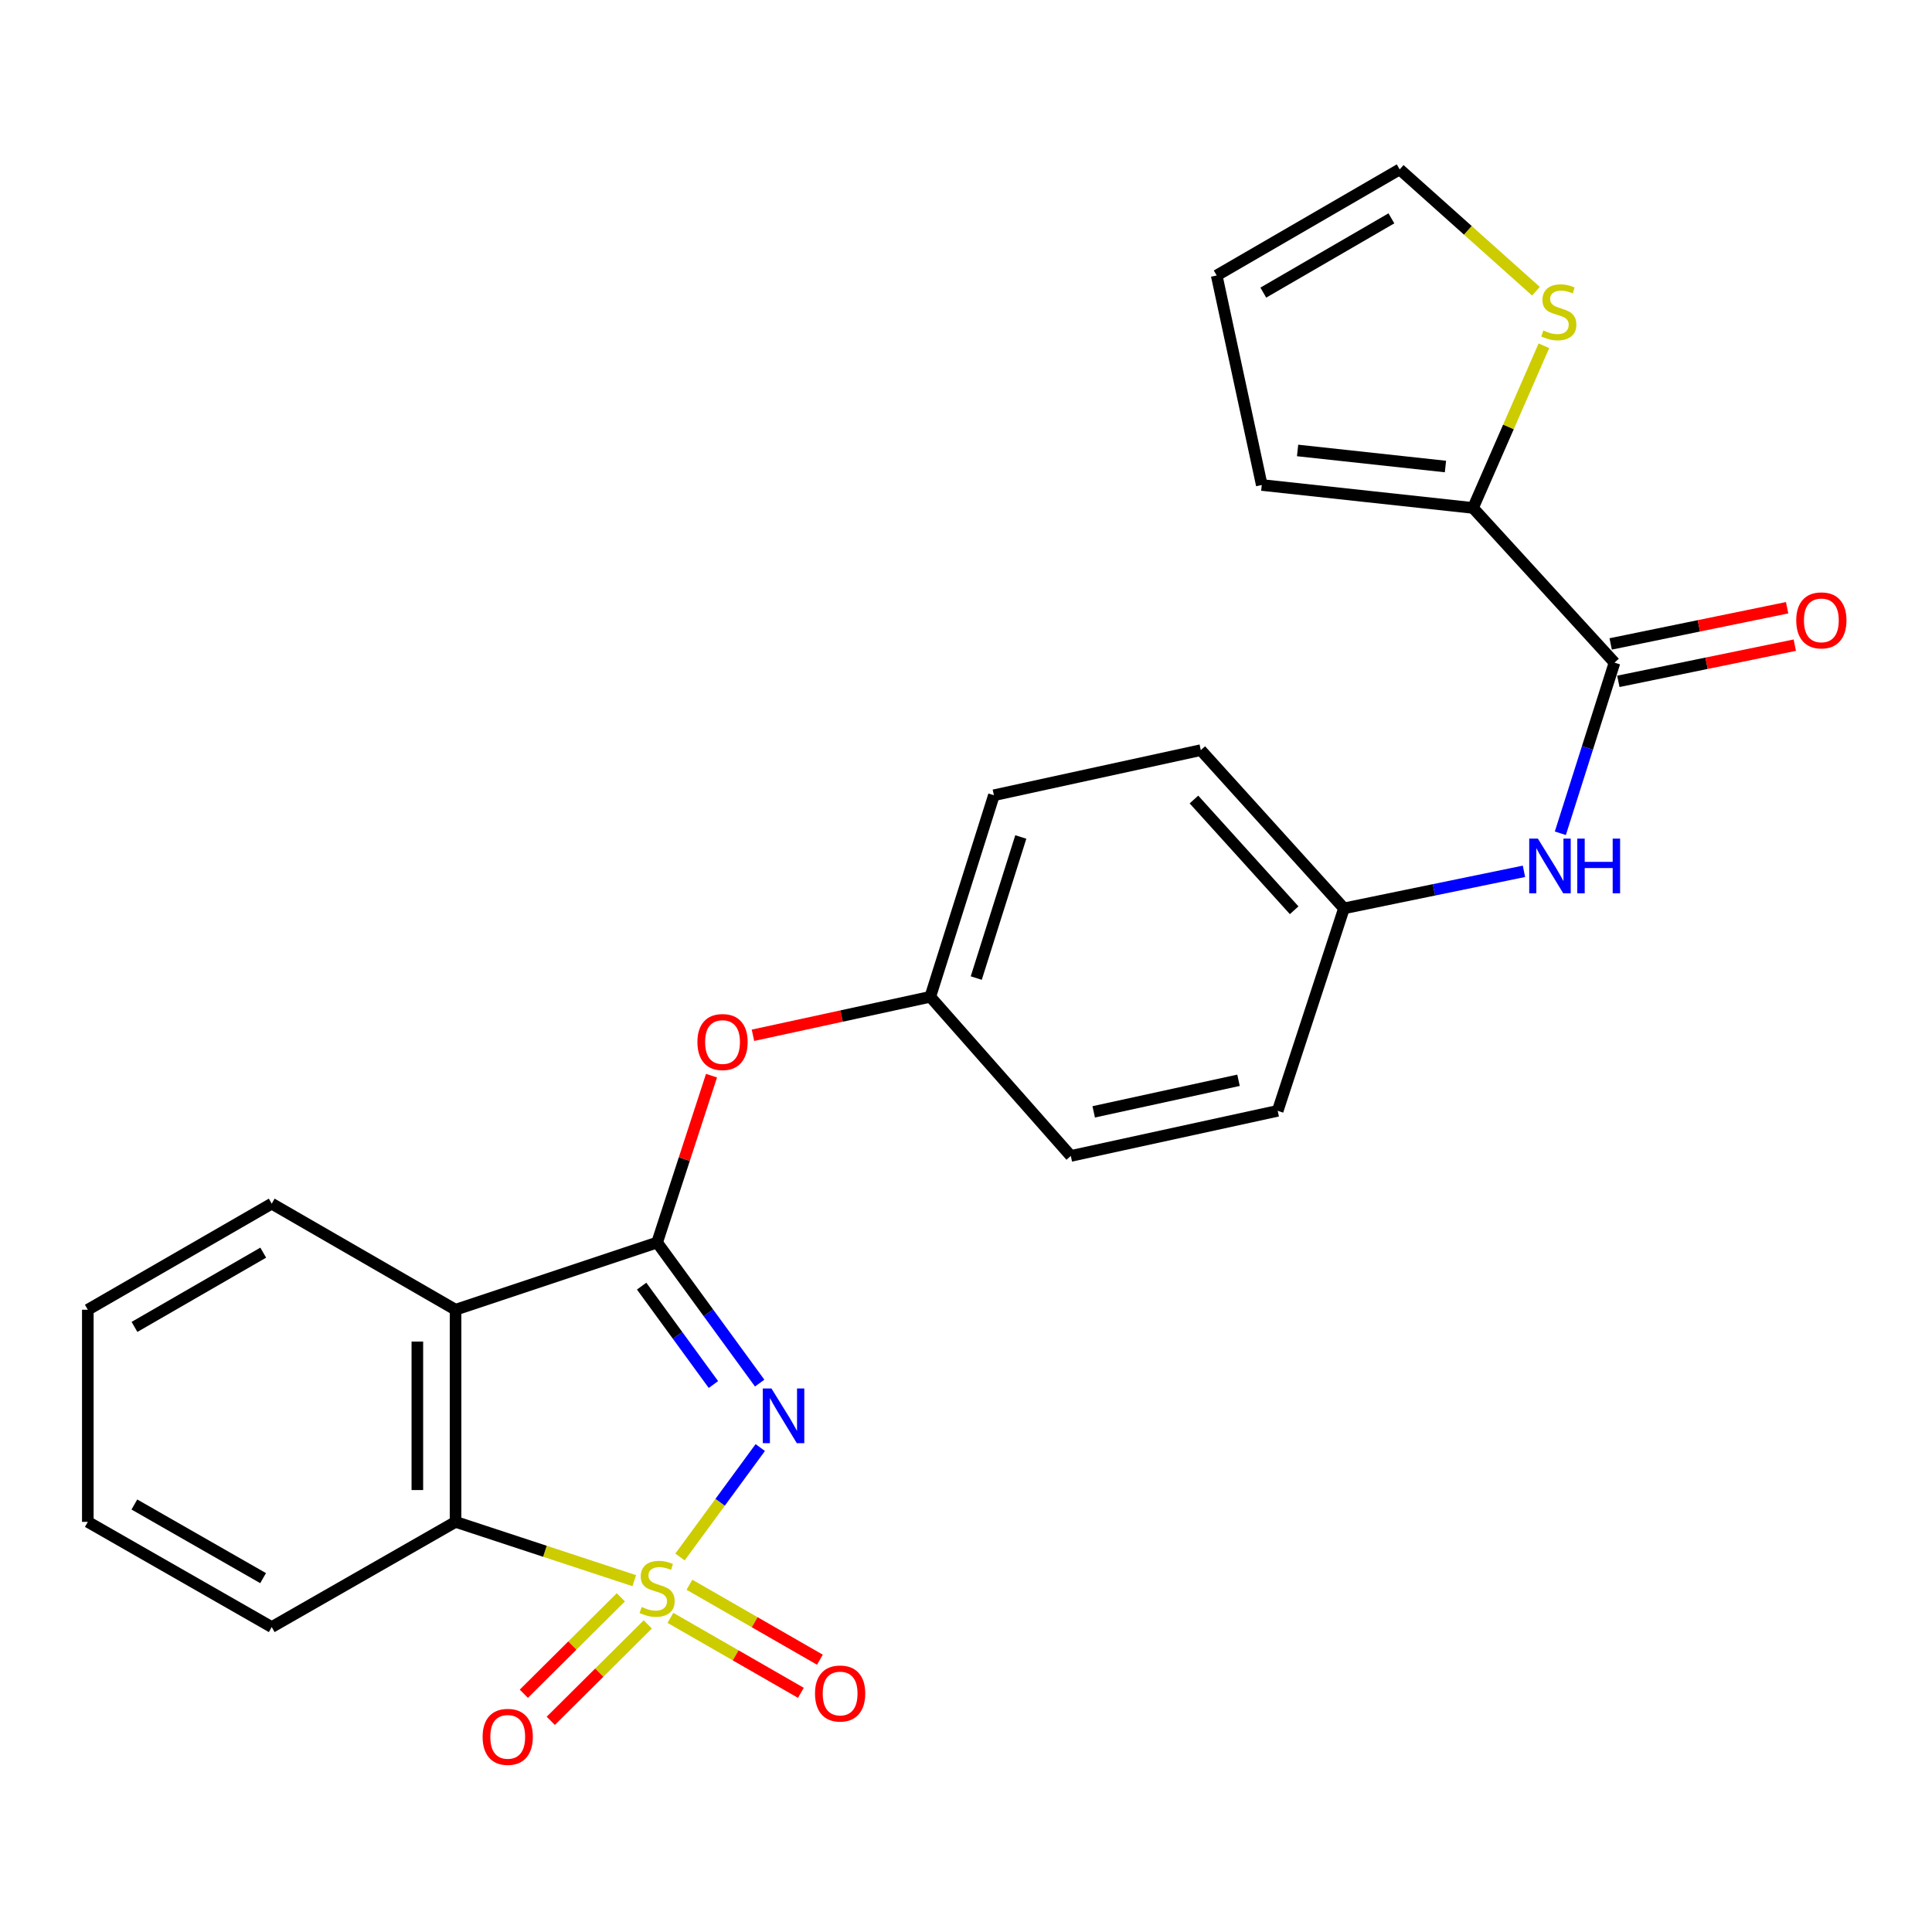 <?xml version='1.0' encoding='iso-8859-1'?>
<svg version='1.1' baseProfile='full'
              xmlns='http://www.w3.org/2000/svg'
                      xmlns:rdkit='http://www.rdkit.org/xml'
                      xmlns:xlink='http://www.w3.org/1999/xlink'
                  xml:space='preserve'
width='1000px' height='1000px' viewBox='0 0 1000 1000'>
<!-- END OF HEADER -->
<rect style='opacity:1.0;fill:#FFFFFF;stroke:none' width='1000' height='1000' x='0' y='0'> </rect>
<path class='bond-0' d='M 351.969,805.896 L 372.742,777.573' style='fill:none;fill-rule:evenodd;stroke:#CCCC00;stroke-width:6px;stroke-linecap:butt;stroke-linejoin:miter;stroke-opacity:1' />
<path class='bond-0' d='M 372.742,777.573 L 393.515,749.251' style='fill:none;fill-rule:evenodd;stroke:#0000FF;stroke-width:6px;stroke-linecap:butt;stroke-linejoin:miter;stroke-opacity:1' />
<path class='bond-3' d='M 328.297,818.156 L 282.046,802.937' style='fill:none;fill-rule:evenodd;stroke:#CCCC00;stroke-width:6px;stroke-linecap:butt;stroke-linejoin:miter;stroke-opacity:1' />
<path class='bond-3' d='M 282.046,802.937 L 235.796,787.719' style='fill:none;fill-rule:evenodd;stroke:#000000;stroke-width:6px;stroke-linecap:butt;stroke-linejoin:miter;stroke-opacity:1' />
<path class='bond-6' d='M 321.347,826.771 L 296.242,851.726' style='fill:none;fill-rule:evenodd;stroke:#CCCC00;stroke-width:6px;stroke-linecap:butt;stroke-linejoin:miter;stroke-opacity:1' />
<path class='bond-6' d='M 296.242,851.726 L 271.137,876.681' style='fill:none;fill-rule:evenodd;stroke:#FF0000;stroke-width:6px;stroke-linecap:butt;stroke-linejoin:miter;stroke-opacity:1' />
<path class='bond-6' d='M 335.287,840.795 L 310.182,865.75' style='fill:none;fill-rule:evenodd;stroke:#CCCC00;stroke-width:6px;stroke-linecap:butt;stroke-linejoin:miter;stroke-opacity:1' />
<path class='bond-6' d='M 310.182,865.75 L 285.077,890.705' style='fill:none;fill-rule:evenodd;stroke:#FF0000;stroke-width:6px;stroke-linecap:butt;stroke-linejoin:miter;stroke-opacity:1' />
<path class='bond-7' d='M 347.008,837.407 L 380.77,856.807' style='fill:none;fill-rule:evenodd;stroke:#CCCC00;stroke-width:6px;stroke-linecap:butt;stroke-linejoin:miter;stroke-opacity:1' />
<path class='bond-7' d='M 380.77,856.807 L 414.532,876.208' style='fill:none;fill-rule:evenodd;stroke:#FF0000;stroke-width:6px;stroke-linecap:butt;stroke-linejoin:miter;stroke-opacity:1' />
<path class='bond-7' d='M 356.86,820.262 L 390.622,839.663' style='fill:none;fill-rule:evenodd;stroke:#CCCC00;stroke-width:6px;stroke-linecap:butt;stroke-linejoin:miter;stroke-opacity:1' />
<path class='bond-7' d='M 390.622,839.663 L 424.384,859.063' style='fill:none;fill-rule:evenodd;stroke:#FF0000;stroke-width:6px;stroke-linecap:butt;stroke-linejoin:miter;stroke-opacity:1' />
<path class='bond-1' d='M 393.206,715.89 L 366.664,679.51' style='fill:none;fill-rule:evenodd;stroke:#0000FF;stroke-width:6px;stroke-linecap:butt;stroke-linejoin:miter;stroke-opacity:1' />
<path class='bond-1' d='M 366.664,679.51 L 340.123,643.131' style='fill:none;fill-rule:evenodd;stroke:#000000;stroke-width:6px;stroke-linecap:butt;stroke-linejoin:miter;stroke-opacity:1' />
<path class='bond-1' d='M 369.269,716.63 L 350.69,691.164' style='fill:none;fill-rule:evenodd;stroke:#0000FF;stroke-width:6px;stroke-linecap:butt;stroke-linejoin:miter;stroke-opacity:1' />
<path class='bond-1' d='M 350.69,691.164 L 332.111,665.699' style='fill:none;fill-rule:evenodd;stroke:#000000;stroke-width:6px;stroke-linecap:butt;stroke-linejoin:miter;stroke-opacity:1' />
<path class='bond-8' d='M 340.123,643.131 L 354.2,599.949' style='fill:none;fill-rule:evenodd;stroke:#000000;stroke-width:6px;stroke-linecap:butt;stroke-linejoin:miter;stroke-opacity:1' />
<path class='bond-8' d='M 354.2,599.949 L 368.277,556.767' style='fill:none;fill-rule:evenodd;stroke:#FF0000;stroke-width:6px;stroke-linecap:butt;stroke-linejoin:miter;stroke-opacity:1' />
<path class='bond-25' d='M 340.123,643.131 L 235.796,677.921' style='fill:none;fill-rule:evenodd;stroke:#000000;stroke-width:6px;stroke-linecap:butt;stroke-linejoin:miter;stroke-opacity:1' />
<path class='bond-2' d='M 235.796,677.921 L 235.796,787.719' style='fill:none;fill-rule:evenodd;stroke:#000000;stroke-width:6px;stroke-linecap:butt;stroke-linejoin:miter;stroke-opacity:1' />
<path class='bond-2' d='M 216.022,694.391 L 216.022,771.249' style='fill:none;fill-rule:evenodd;stroke:#000000;stroke-width:6px;stroke-linecap:butt;stroke-linejoin:miter;stroke-opacity:1' />
<path class='bond-17' d='M 235.796,677.921 L 140.642,623.006' style='fill:none;fill-rule:evenodd;stroke:#000000;stroke-width:6px;stroke-linecap:butt;stroke-linejoin:miter;stroke-opacity:1' />
<path class='bond-22' d='M 235.796,787.719 L 140.642,842.172' style='fill:none;fill-rule:evenodd;stroke:#000000;stroke-width:6px;stroke-linecap:butt;stroke-linejoin:miter;stroke-opacity:1' />
<path class='bond-4' d='M 835.667,342.981 L 821.65,387.14' style='fill:none;fill-rule:evenodd;stroke:#000000;stroke-width:6px;stroke-linecap:butt;stroke-linejoin:miter;stroke-opacity:1' />
<path class='bond-4' d='M 821.65,387.14 L 807.632,431.299' style='fill:none;fill-rule:evenodd;stroke:#0000FF;stroke-width:6px;stroke-linecap:butt;stroke-linejoin:miter;stroke-opacity:1' />
<path class='bond-5' d='M 835.667,342.981 L 762.428,262.909' style='fill:none;fill-rule:evenodd;stroke:#000000;stroke-width:6px;stroke-linecap:butt;stroke-linejoin:miter;stroke-opacity:1' />
<path class='bond-12' d='M 837.654,352.666 L 883.319,343.3' style='fill:none;fill-rule:evenodd;stroke:#000000;stroke-width:6px;stroke-linecap:butt;stroke-linejoin:miter;stroke-opacity:1' />
<path class='bond-12' d='M 883.319,343.3 L 928.983,333.933' style='fill:none;fill-rule:evenodd;stroke:#FF0000;stroke-width:6px;stroke-linecap:butt;stroke-linejoin:miter;stroke-opacity:1' />
<path class='bond-12' d='M 833.681,333.296 L 879.346,323.93' style='fill:none;fill-rule:evenodd;stroke:#000000;stroke-width:6px;stroke-linecap:butt;stroke-linejoin:miter;stroke-opacity:1' />
<path class='bond-12' d='M 879.346,323.93 L 925.01,314.563' style='fill:none;fill-rule:evenodd;stroke:#FF0000;stroke-width:6px;stroke-linecap:butt;stroke-linejoin:miter;stroke-opacity:1' />
<path class='bond-10' d='M 762.428,262.909 L 780.776,220.945' style='fill:none;fill-rule:evenodd;stroke:#000000;stroke-width:6px;stroke-linecap:butt;stroke-linejoin:miter;stroke-opacity:1' />
<path class='bond-10' d='M 780.776,220.945 L 799.124,178.981' style='fill:none;fill-rule:evenodd;stroke:#CCCC00;stroke-width:6px;stroke-linecap:butt;stroke-linejoin:miter;stroke-opacity:1' />
<path class='bond-11' d='M 762.428,262.909 L 653.092,251.034' style='fill:none;fill-rule:evenodd;stroke:#000000;stroke-width:6px;stroke-linecap:butt;stroke-linejoin:miter;stroke-opacity:1' />
<path class='bond-11' d='M 748.163,241.47 L 671.628,233.158' style='fill:none;fill-rule:evenodd;stroke:#000000;stroke-width:6px;stroke-linecap:butt;stroke-linejoin:miter;stroke-opacity:1' />
<path class='bond-16' d='M 389.73,535.859 L 435.622,525.901' style='fill:none;fill-rule:evenodd;stroke:#FF0000;stroke-width:6px;stroke-linecap:butt;stroke-linejoin:miter;stroke-opacity:1' />
<path class='bond-16' d='M 435.622,525.901 L 481.514,515.944' style='fill:none;fill-rule:evenodd;stroke:#000000;stroke-width:6px;stroke-linecap:butt;stroke-linejoin:miter;stroke-opacity:1' />
<path class='bond-9' d='M 788.799,450.991 L 742.219,460.579' style='fill:none;fill-rule:evenodd;stroke:#0000FF;stroke-width:6px;stroke-linecap:butt;stroke-linejoin:miter;stroke-opacity:1' />
<path class='bond-9' d='M 742.219,460.579 L 695.638,470.168' style='fill:none;fill-rule:evenodd;stroke:#000000;stroke-width:6px;stroke-linecap:butt;stroke-linejoin:miter;stroke-opacity:1' />
<path class='bond-13' d='M 794.999,150.739 L 759.737,119.206' style='fill:none;fill-rule:evenodd;stroke:#CCCC00;stroke-width:6px;stroke-linecap:butt;stroke-linejoin:miter;stroke-opacity:1' />
<path class='bond-13' d='M 759.737,119.206 L 724.474,87.673' style='fill:none;fill-rule:evenodd;stroke:#000000;stroke-width:6px;stroke-linecap:butt;stroke-linejoin:miter;stroke-opacity:1' />
<path class='bond-14' d='M 653.092,251.034 L 629.76,142.588' style='fill:none;fill-rule:evenodd;stroke:#000000;stroke-width:6px;stroke-linecap:butt;stroke-linejoin:miter;stroke-opacity:1' />
<path class='bond-28' d='M 724.474,87.673 L 629.76,142.588' style='fill:none;fill-rule:evenodd;stroke:#000000;stroke-width:6px;stroke-linecap:butt;stroke-linejoin:miter;stroke-opacity:1' />
<path class='bond-28' d='M 720.185,113.016 L 653.885,151.457' style='fill:none;fill-rule:evenodd;stroke:#000000;stroke-width:6px;stroke-linecap:butt;stroke-linejoin:miter;stroke-opacity:1' />
<path class='bond-15' d='M 695.638,470.168 L 621.532,388.273' style='fill:none;fill-rule:evenodd;stroke:#000000;stroke-width:6px;stroke-linecap:butt;stroke-linejoin:miter;stroke-opacity:1' />
<path class='bond-15' d='M 669.86,471.151 L 617.986,413.825' style='fill:none;fill-rule:evenodd;stroke:#000000;stroke-width:6px;stroke-linecap:butt;stroke-linejoin:miter;stroke-opacity:1' />
<path class='bond-27' d='M 695.638,470.168 L 661.331,574.967' style='fill:none;fill-rule:evenodd;stroke:#000000;stroke-width:6px;stroke-linecap:butt;stroke-linejoin:miter;stroke-opacity:1' />
<path class='bond-20' d='M 481.514,515.944 L 554.247,598.311' style='fill:none;fill-rule:evenodd;stroke:#000000;stroke-width:6px;stroke-linecap:butt;stroke-linejoin:miter;stroke-opacity:1' />
<path class='bond-21' d='M 481.514,515.944 L 514.448,411.617' style='fill:none;fill-rule:evenodd;stroke:#000000;stroke-width:6px;stroke-linecap:butt;stroke-linejoin:miter;stroke-opacity:1' />
<path class='bond-21' d='M 505.31,506.247 L 528.364,433.218' style='fill:none;fill-rule:evenodd;stroke:#000000;stroke-width:6px;stroke-linecap:butt;stroke-linejoin:miter;stroke-opacity:1' />
<path class='bond-26' d='M 140.642,623.006 L 45.455,677.921' style='fill:none;fill-rule:evenodd;stroke:#000000;stroke-width:6px;stroke-linecap:butt;stroke-linejoin:miter;stroke-opacity:1' />
<path class='bond-26' d='M 136.245,648.371 L 69.614,686.811' style='fill:none;fill-rule:evenodd;stroke:#000000;stroke-width:6px;stroke-linecap:butt;stroke-linejoin:miter;stroke-opacity:1' />
<path class='bond-18' d='M 661.331,574.967 L 554.247,598.311' style='fill:none;fill-rule:evenodd;stroke:#000000;stroke-width:6px;stroke-linecap:butt;stroke-linejoin:miter;stroke-opacity:1' />
<path class='bond-18' d='M 641.057,559.149 L 566.098,575.49' style='fill:none;fill-rule:evenodd;stroke:#000000;stroke-width:6px;stroke-linecap:butt;stroke-linejoin:miter;stroke-opacity:1' />
<path class='bond-19' d='M 621.532,388.273 L 514.448,411.617' style='fill:none;fill-rule:evenodd;stroke:#000000;stroke-width:6px;stroke-linecap:butt;stroke-linejoin:miter;stroke-opacity:1' />
<path class='bond-24' d='M 140.642,842.172 L 45.455,787.719' style='fill:none;fill-rule:evenodd;stroke:#000000;stroke-width:6px;stroke-linecap:butt;stroke-linejoin:miter;stroke-opacity:1' />
<path class='bond-24' d='M 136.182,816.841 L 69.551,778.723' style='fill:none;fill-rule:evenodd;stroke:#000000;stroke-width:6px;stroke-linecap:butt;stroke-linejoin:miter;stroke-opacity:1' />
<path class='bond-23' d='M 45.455,677.921 L 45.455,787.719' style='fill:none;fill-rule:evenodd;stroke:#000000;stroke-width:6px;stroke-linecap:butt;stroke-linejoin:miter;stroke-opacity:1' />
<path  class='atom-0' d='M 332.123 831.767
Q 332.443 831.887, 333.763 832.447
Q 335.083 833.007, 336.523 833.367
Q 338.003 833.687, 339.443 833.687
Q 342.123 833.687, 343.683 832.407
Q 345.243 831.087, 345.243 828.807
Q 345.243 827.247, 344.443 826.287
Q 343.683 825.327, 342.483 824.807
Q 341.283 824.287, 339.283 823.687
Q 336.763 822.927, 335.243 822.207
Q 333.763 821.487, 332.683 819.967
Q 331.643 818.447, 331.643 815.887
Q 331.643 812.327, 334.043 810.127
Q 336.483 807.927, 341.283 807.927
Q 344.563 807.927, 348.283 809.487
L 347.363 812.567
Q 343.963 811.167, 341.403 811.167
Q 338.643 811.167, 337.123 812.327
Q 335.603 813.447, 335.643 815.407
Q 335.643 816.927, 336.403 817.847
Q 337.203 818.767, 338.323 819.287
Q 339.483 819.807, 341.403 820.407
Q 343.963 821.207, 345.483 822.007
Q 347.003 822.807, 348.083 824.447
Q 349.203 826.047, 349.203 828.807
Q 349.203 832.727, 346.563 834.847
Q 343.963 836.927, 339.603 836.927
Q 337.083 836.927, 335.163 836.367
Q 333.283 835.847, 331.043 834.927
L 332.123 831.767
' fill='#CCCC00'/>
<path  class='atom-1' d='M 399.302 718.665
L 408.582 733.665
Q 409.502 735.145, 410.982 737.825
Q 412.462 740.505, 412.542 740.665
L 412.542 718.665
L 416.302 718.665
L 416.302 746.985
L 412.422 746.985
L 402.462 730.585
Q 401.302 728.665, 400.062 726.465
Q 398.862 724.265, 398.502 723.585
L 398.502 746.985
L 394.822 746.985
L 394.822 718.665
L 399.302 718.665
' fill='#0000FF'/>
<path  class='atom-7' d='M 249.798 898.991
Q 249.798 892.191, 253.158 888.391
Q 256.518 884.591, 262.798 884.591
Q 269.078 884.591, 272.438 888.391
Q 275.798 892.191, 275.798 898.991
Q 275.798 905.871, 272.398 909.791
Q 268.998 913.671, 262.798 913.671
Q 256.558 913.671, 253.158 909.791
Q 249.798 905.911, 249.798 898.991
M 262.798 910.471
Q 267.118 910.471, 269.438 907.591
Q 271.798 904.671, 271.798 898.991
Q 271.798 893.431, 269.438 890.631
Q 267.118 887.791, 262.798 887.791
Q 258.478 887.791, 256.118 890.591
Q 253.798 893.391, 253.798 898.991
Q 253.798 904.711, 256.118 907.591
Q 258.478 910.471, 262.798 910.471
' fill='#FF0000'/>
<path  class='atom-8' d='M 421.848 876.559
Q 421.848 869.759, 425.208 865.959
Q 428.568 862.159, 434.848 862.159
Q 441.128 862.159, 444.488 865.959
Q 447.848 869.759, 447.848 876.559
Q 447.848 883.439, 444.448 887.359
Q 441.048 891.239, 434.848 891.239
Q 428.608 891.239, 425.208 887.359
Q 421.848 883.479, 421.848 876.559
M 434.848 888.039
Q 439.168 888.039, 441.488 885.159
Q 443.848 882.239, 443.848 876.559
Q 443.848 870.999, 441.488 868.199
Q 439.168 865.359, 434.848 865.359
Q 430.528 865.359, 428.168 868.159
Q 425.848 870.959, 425.848 876.559
Q 425.848 882.279, 428.168 885.159
Q 430.528 888.039, 434.848 888.039
' fill='#FF0000'/>
<path  class='atom-9' d='M 360.979 539.356
Q 360.979 532.556, 364.339 528.756
Q 367.699 524.956, 373.979 524.956
Q 380.259 524.956, 383.619 528.756
Q 386.979 532.556, 386.979 539.356
Q 386.979 546.236, 383.579 550.156
Q 380.179 554.036, 373.979 554.036
Q 367.739 554.036, 364.339 550.156
Q 360.979 546.276, 360.979 539.356
M 373.979 550.836
Q 378.299 550.836, 380.619 547.956
Q 382.979 545.036, 382.979 539.356
Q 382.979 533.796, 380.619 530.996
Q 378.299 528.156, 373.979 528.156
Q 369.659 528.156, 367.299 530.956
Q 364.979 533.756, 364.979 539.356
Q 364.979 545.076, 367.299 547.956
Q 369.659 550.836, 373.979 550.836
' fill='#FF0000'/>
<path  class='atom-10' d='M 796.001 434.06
L 805.281 449.06
Q 806.201 450.54, 807.681 453.22
Q 809.161 455.9, 809.241 456.06
L 809.241 434.06
L 813.001 434.06
L 813.001 462.38
L 809.121 462.38
L 799.161 445.98
Q 798.001 444.06, 796.761 441.86
Q 795.561 439.66, 795.201 438.98
L 795.201 462.38
L 791.521 462.38
L 791.521 434.06
L 796.001 434.06
' fill='#0000FF'/>
<path  class='atom-10' d='M 816.401 434.06
L 820.241 434.06
L 820.241 446.1
L 834.721 446.1
L 834.721 434.06
L 838.561 434.06
L 838.561 462.38
L 834.721 462.38
L 834.721 449.3
L 820.241 449.3
L 820.241 462.38
L 816.401 462.38
L 816.401 434.06
' fill='#0000FF'/>
<path  class='atom-11' d='M 798.842 171.049
Q 799.162 171.169, 800.482 171.729
Q 801.802 172.289, 803.242 172.649
Q 804.722 172.969, 806.162 172.969
Q 808.842 172.969, 810.402 171.689
Q 811.962 170.369, 811.962 168.089
Q 811.962 166.529, 811.162 165.569
Q 810.402 164.609, 809.202 164.089
Q 808.002 163.569, 806.002 162.969
Q 803.482 162.209, 801.962 161.489
Q 800.482 160.769, 799.402 159.249
Q 798.362 157.729, 798.362 155.169
Q 798.362 151.609, 800.762 149.409
Q 803.202 147.209, 808.002 147.209
Q 811.282 147.209, 815.002 148.769
L 814.082 151.849
Q 810.682 150.449, 808.122 150.449
Q 805.362 150.449, 803.842 151.609
Q 802.322 152.729, 802.362 154.689
Q 802.362 156.209, 803.122 157.129
Q 803.922 158.049, 805.042 158.569
Q 806.202 159.089, 808.122 159.689
Q 810.682 160.489, 812.202 161.289
Q 813.722 162.089, 814.802 163.729
Q 815.922 165.329, 815.922 168.089
Q 815.922 172.009, 813.282 174.129
Q 810.682 176.209, 806.322 176.209
Q 803.802 176.209, 801.882 175.649
Q 800.002 175.129, 797.762 174.209
L 798.842 171.049
' fill='#CCCC00'/>
<path  class='atom-13' d='M 929.729 321.101
Q 929.729 314.301, 933.089 310.501
Q 936.449 306.701, 942.729 306.701
Q 949.009 306.701, 952.369 310.501
Q 955.729 314.301, 955.729 321.101
Q 955.729 327.981, 952.329 331.901
Q 948.929 335.781, 942.729 335.781
Q 936.489 335.781, 933.089 331.901
Q 929.729 328.021, 929.729 321.101
M 942.729 332.581
Q 947.049 332.581, 949.369 329.701
Q 951.729 326.781, 951.729 321.101
Q 951.729 315.541, 949.369 312.741
Q 947.049 309.901, 942.729 309.901
Q 938.409 309.901, 936.049 312.701
Q 933.729 315.501, 933.729 321.101
Q 933.729 326.821, 936.049 329.701
Q 938.409 332.581, 942.729 332.581
' fill='#FF0000'/>
</svg>
